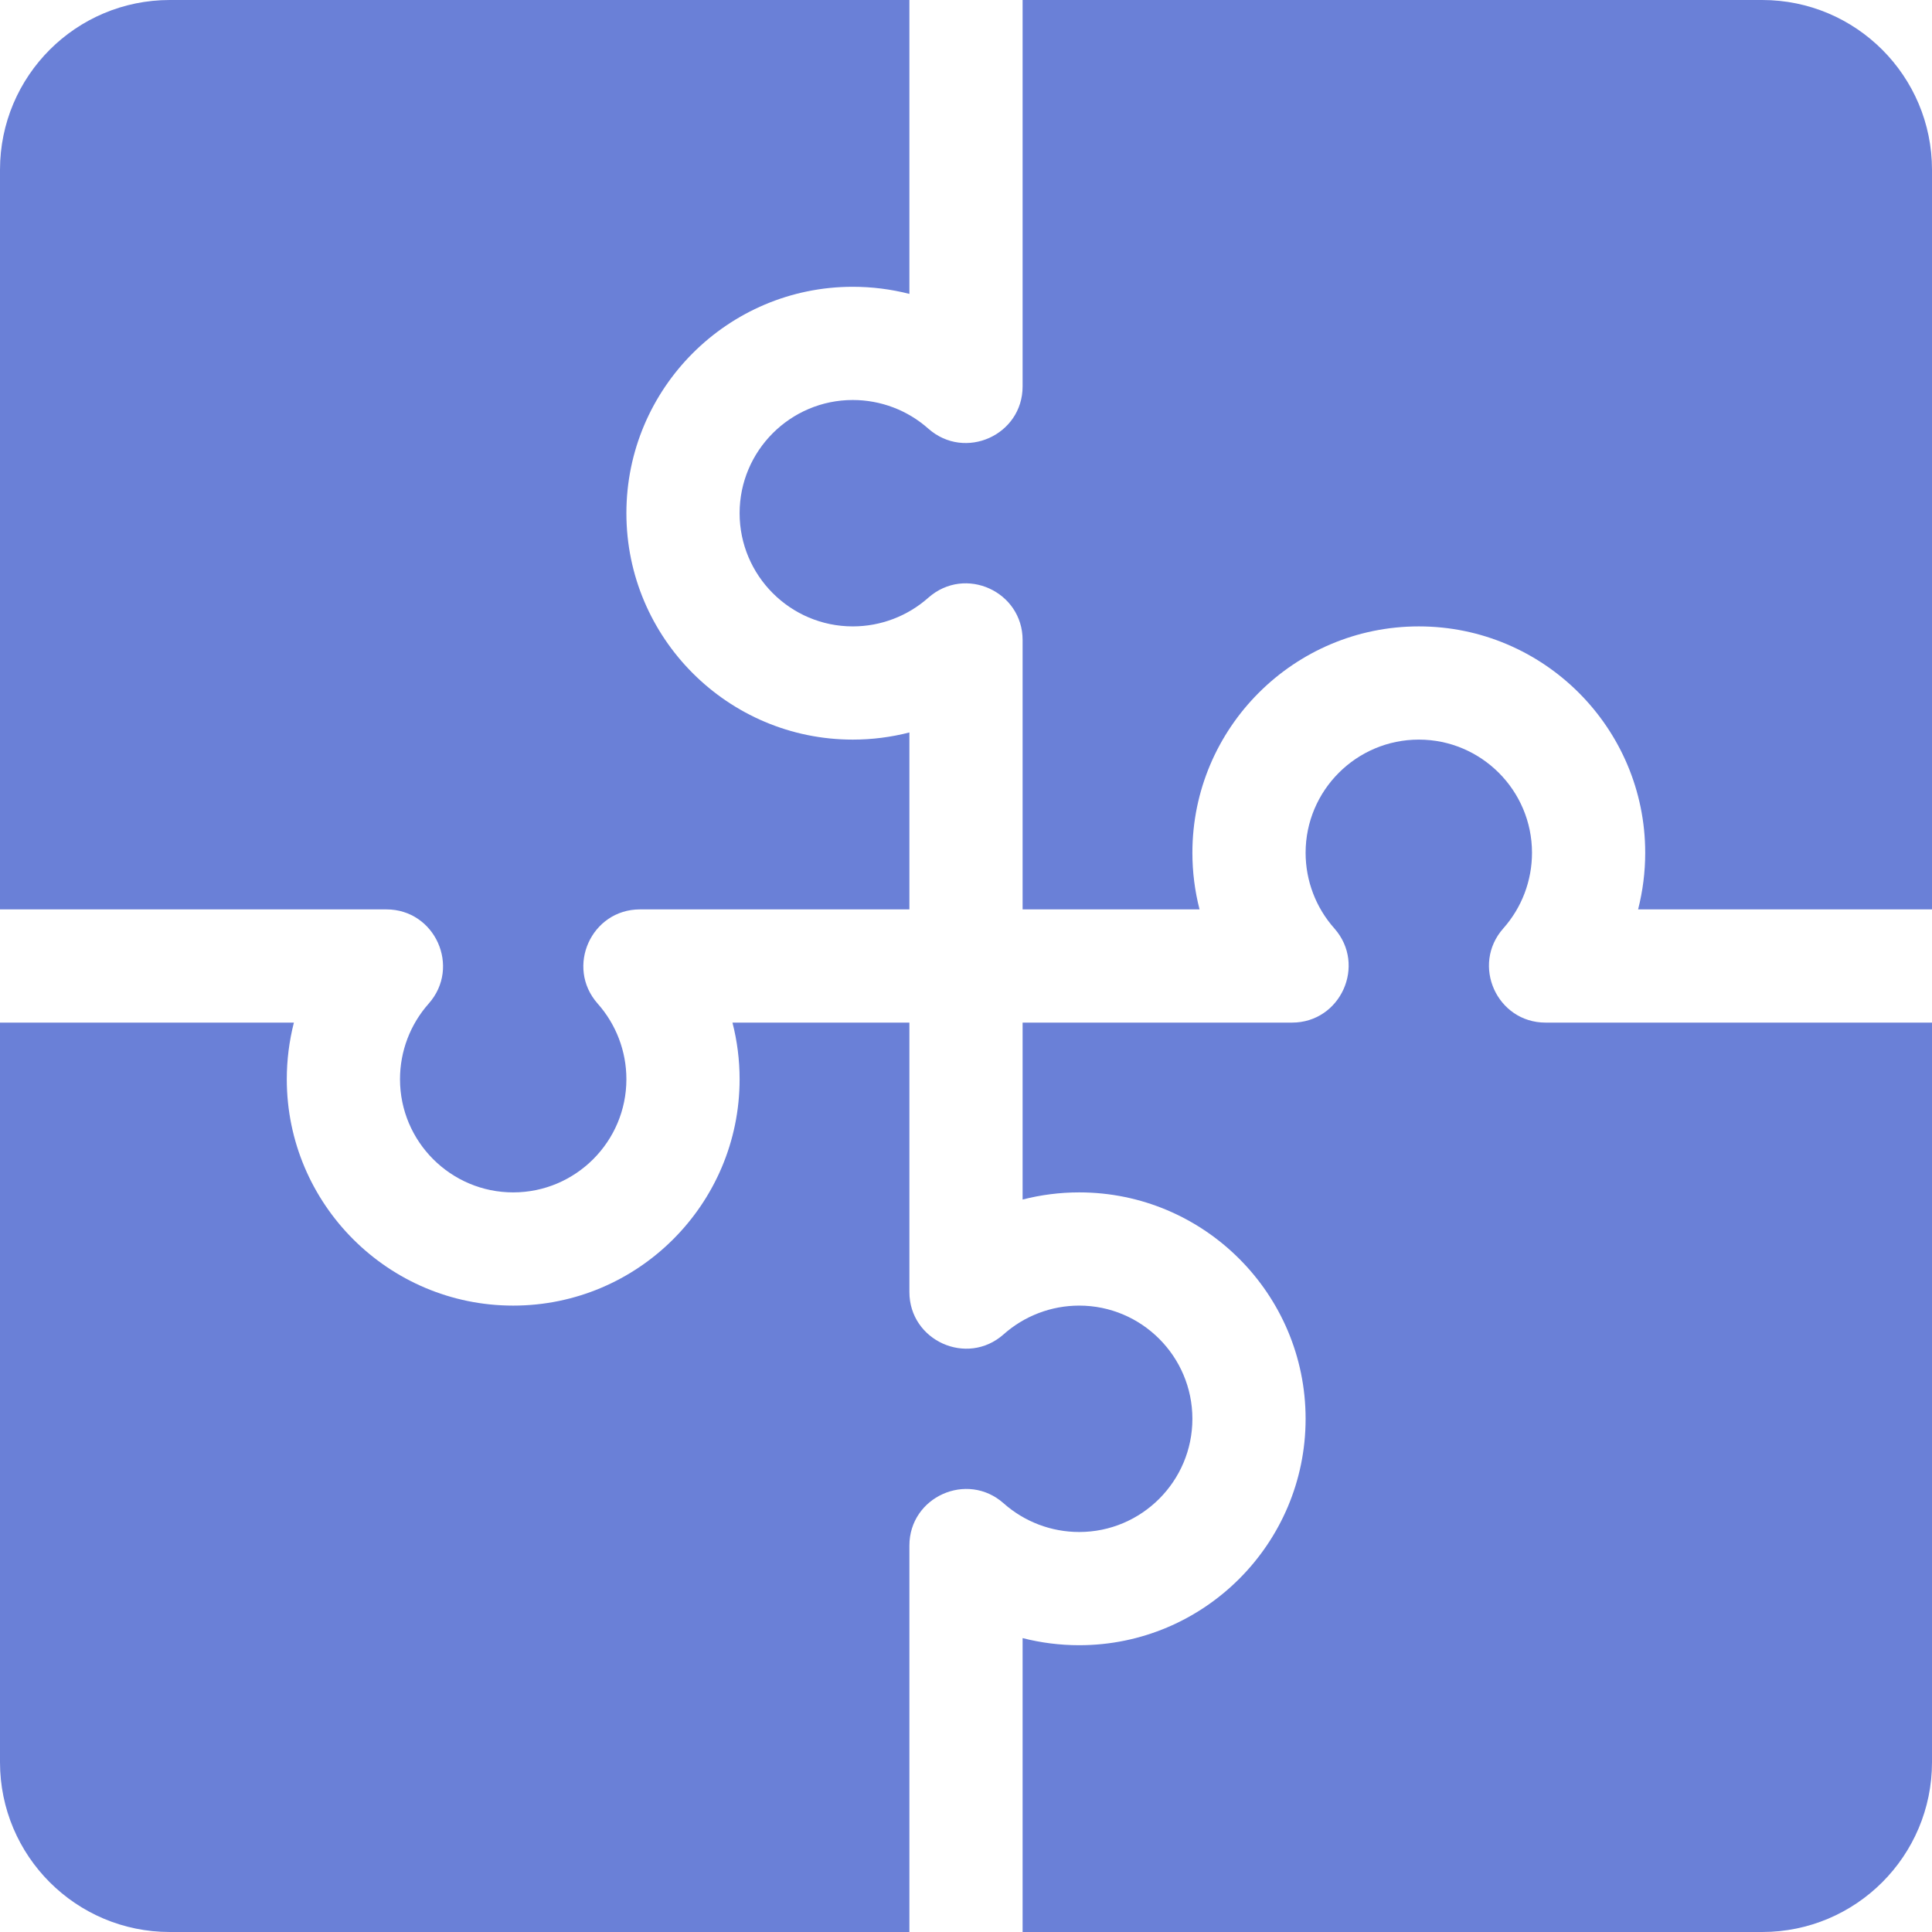 <svg xmlns="http://www.w3.org/2000/svg" width="50" height="50" viewBox="0 0 50 50" fill="none">
  <g clip-path="url(#clip0_255_2041)">
    <path d="M45.605 0H26.465V10C26.465 11.261 24.973 11.931 24.027 11.095C23.488 10.616 22.793 10.352 22.07 10.352C20.455 10.352 19.141 11.666 19.141 13.281C19.141 14.896 20.455 16.211 22.07 16.211C22.793 16.211 23.488 15.946 24.027 15.467C24.982 14.626 26.465 15.312 26.465 16.563V23.535H31.044C30.922 23.06 30.859 22.568 30.859 22.07C30.859 18.839 33.487 16.211 36.719 16.211C39.95 16.211 42.578 18.839 42.578 22.07C42.578 22.568 42.515 23.06 42.394 23.535H50V4.395C50 1.967 48.032 0 45.605 0Z" fill="#6A80D7"/>
    <path d="M22.07 7.422C22.568 7.422 23.06 7.485 23.535 7.606V0H4.395C1.967 0 0 1.967 0 4.395V23.535H10C11.259 23.535 11.933 25.026 11.095 25.973C10.616 26.512 10.352 27.207 10.352 27.93C10.352 29.545 11.666 30.859 13.281 30.859C14.896 30.859 16.211 29.545 16.211 27.93C16.211 27.207 15.946 26.512 15.467 25.973C14.63 25.026 15.304 23.535 16.563 23.535C19.256 23.535 20.921 23.535 23.535 23.535V18.956C23.06 19.078 22.568 19.141 22.07 19.141C18.839 19.141 16.211 16.513 16.211 13.281C16.211 10.05 18.839 7.422 22.07 7.422Z" fill="#6A80D7"/>
    <path d="M40 26.465C38.741 26.465 38.067 24.974 38.905 24.027C39.384 23.488 39.648 22.793 39.648 22.07C39.648 20.455 38.334 19.141 36.719 19.141C35.104 19.141 33.789 20.455 33.789 22.07C33.789 22.793 34.054 23.488 34.533 24.027C35.37 24.974 34.696 26.465 33.437 26.465H26.465V31.044C26.94 30.922 27.432 30.859 27.93 30.859C31.161 30.859 33.789 33.487 33.789 36.719C33.789 39.95 31.161 42.578 27.93 42.578C27.432 42.578 26.94 42.515 26.465 42.394V50H45.605C48.032 50 50 48.032 50 45.605V26.465H40Z" fill="#6A80D7"/>
    <path d="M27.93 33.789C27.207 33.789 26.512 34.054 25.973 34.533C25.025 35.373 23.535 34.693 23.535 33.437C23.535 30.744 23.535 29.079 23.535 26.465H18.956C19.078 26.94 19.141 27.432 19.141 27.93C19.141 31.161 16.513 33.789 13.281 33.789C10.05 33.789 7.422 31.161 7.422 27.93C7.422 27.432 7.485 26.94 7.606 26.465H0V45.605C0 48.032 1.967 50 4.395 50H23.535V40C23.535 38.739 25.029 38.068 25.973 38.905C26.512 39.384 27.207 39.648 27.93 39.648C29.545 39.648 30.859 38.334 30.859 36.719C30.859 35.104 29.545 33.789 27.93 33.789Z" fill="#6A80D7"/>
  </g>
  <defs>
    <clipPath id="clip0_255_2041">
      <rect width="50" height="50" fill="white"/>
    </clipPath>
  </defs>
</svg>